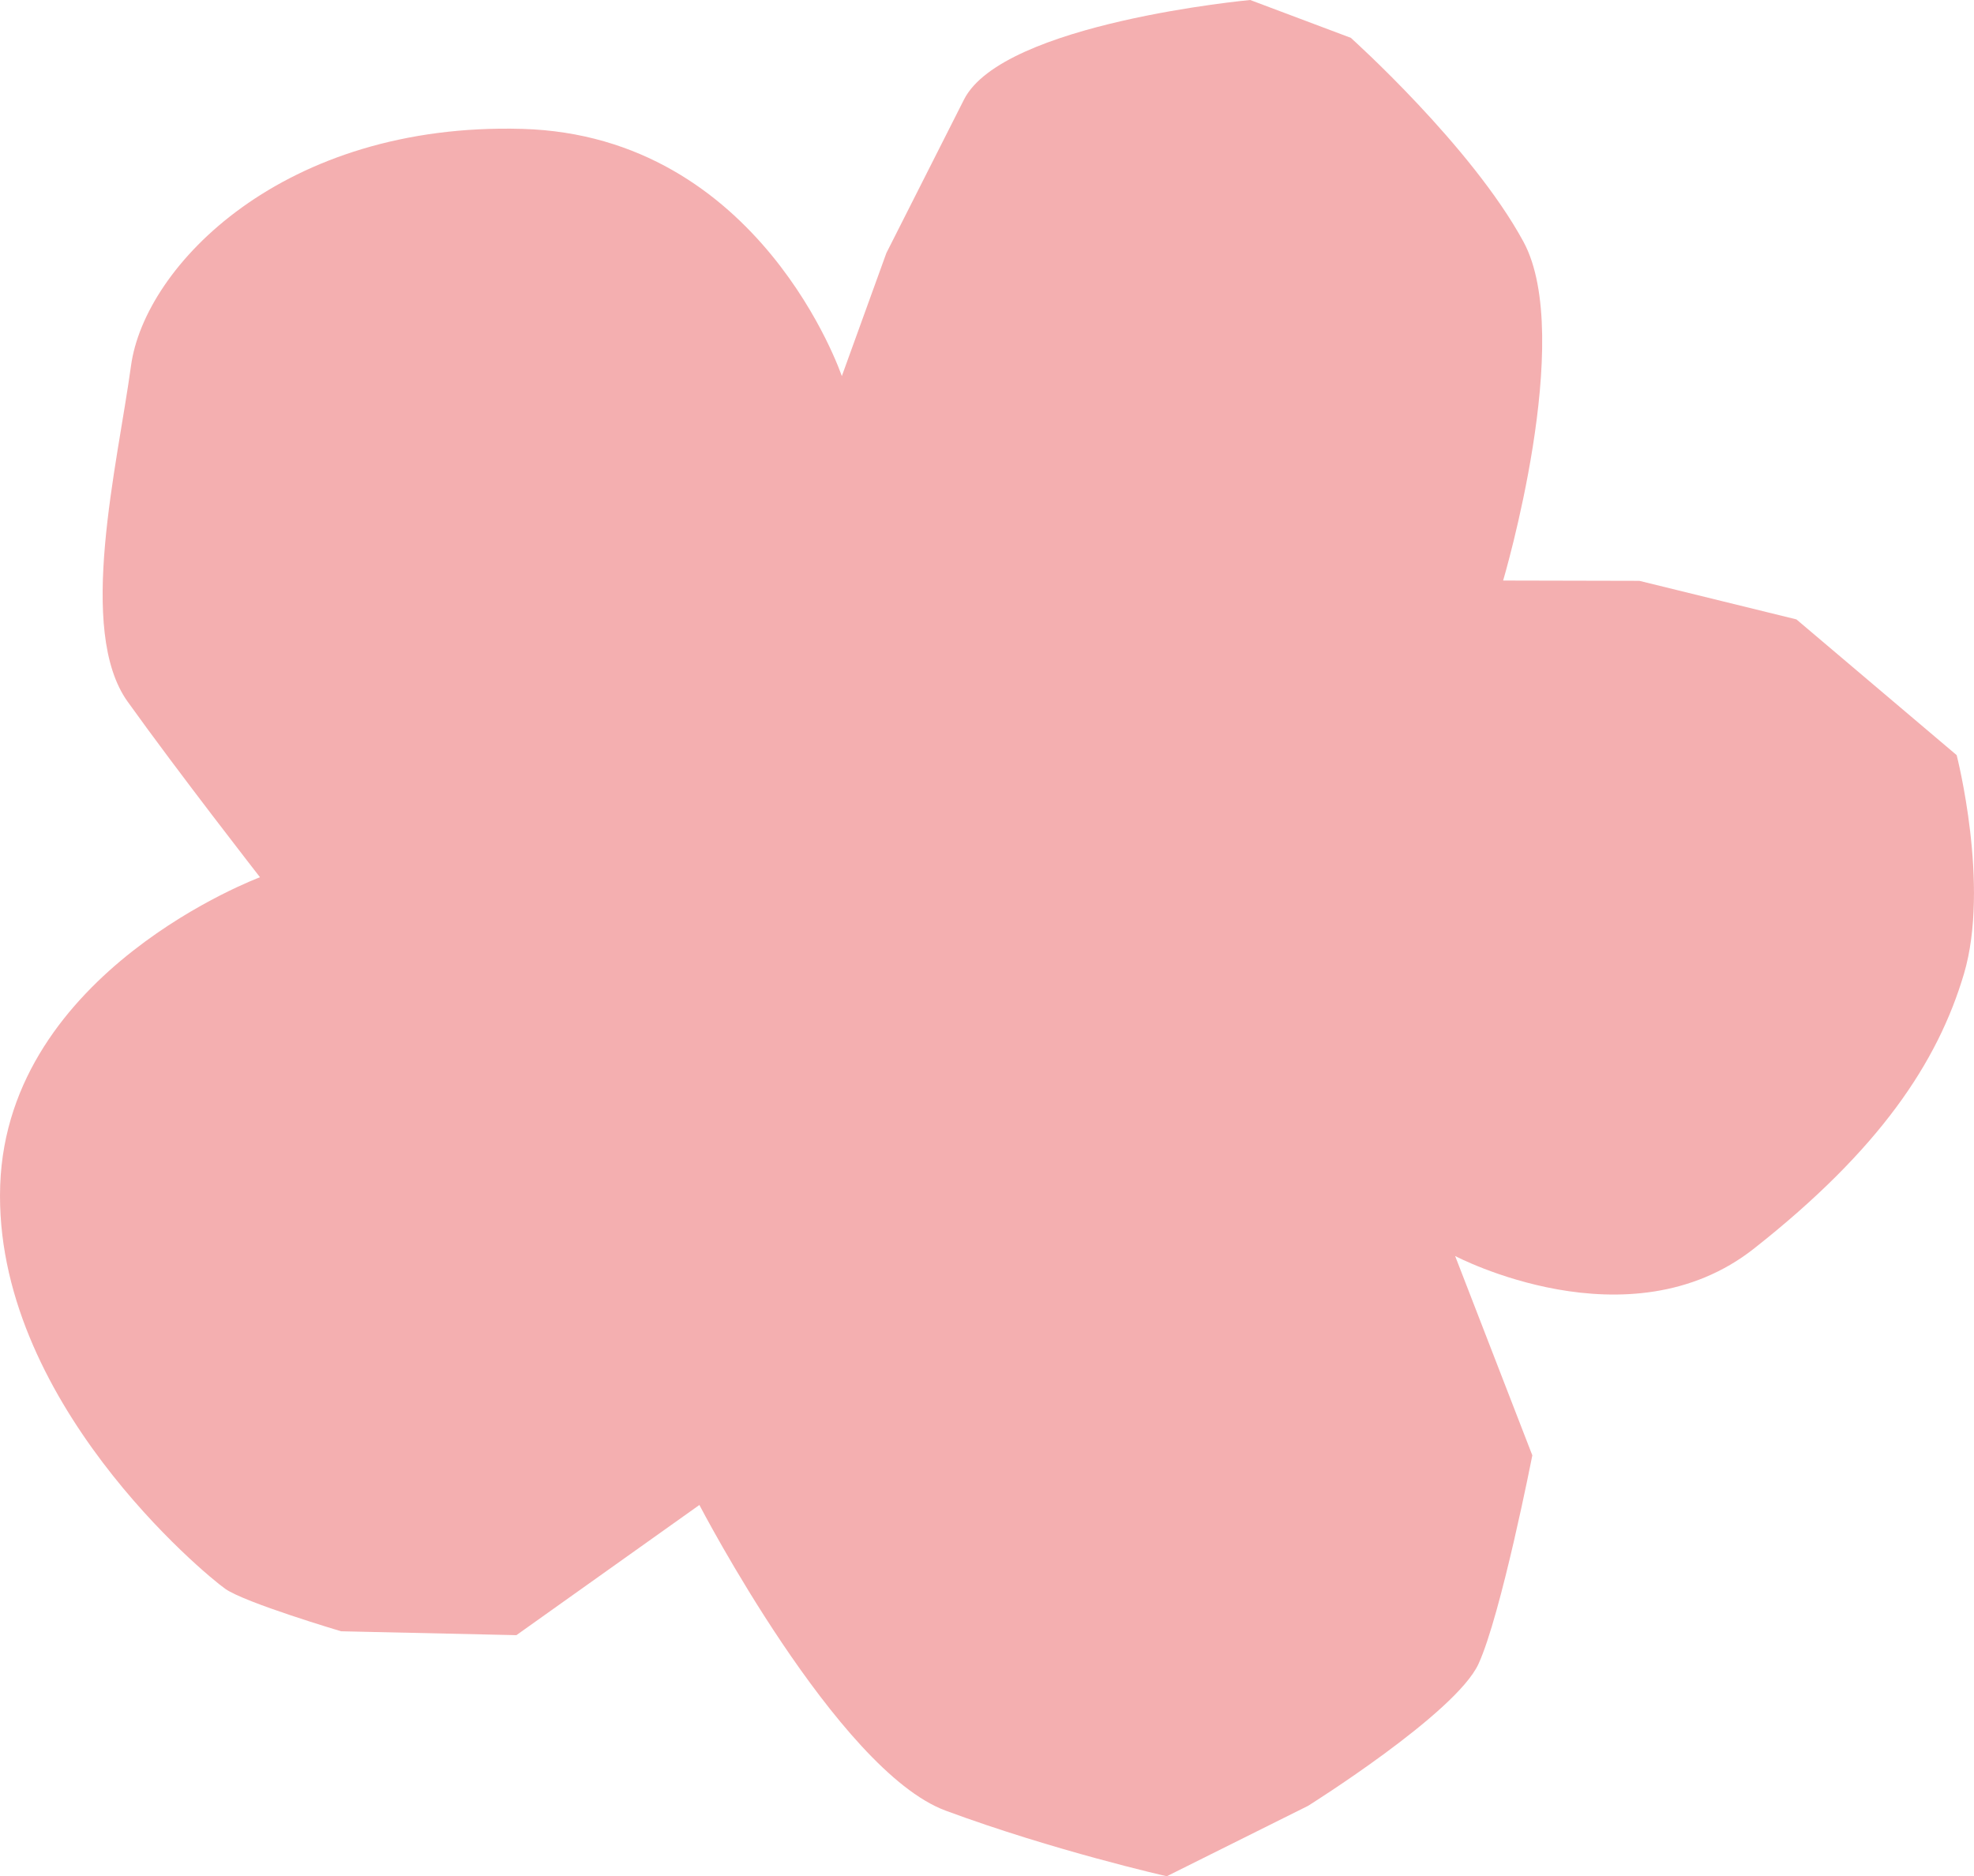 <?xml version="1.0" encoding="UTF-8"?>
<svg id="_レイヤー_2" data-name="レイヤー 2" xmlns="http://www.w3.org/2000/svg" viewBox="0 0 39.071 37.137">
  <defs>
    <style>
      .cls-1 {
        fill: #f4afb0;
      }
    </style>
  </defs>
  <g id="_デザイン" data-name="デザイン">
    <path class="cls-1" d="M26.745.752l-2-.752s-4.897.452-5.665,1.971c-.768,1.519-1.536,3.037-1.536,3.037l-.882,2.437s-1.604-4.762-6.328-4.894S2.864,5.257,2.593,7.24c-.271,1.984-1.077,5.237-.067,6.648,1.01,1.411,2.62,3.476,2.62,3.476C5.146,17.365.151,19.217.004,23.46c-.147,4.243,4.062,7.715,4.456,7.99.394.276,2.291.839,2.291.839l3.47.077,3.622-2.577s2.728,5.255,4.873,6.05c2.146.795,4.378,1.299,4.378,1.299l2.795-1.393s2.925-1.831,3.374-2.809c.449-.978,1.066-4.129,1.066-4.129l-1.528-3.946s3.432,1.812,5.918-.149c2.487-1.961,3.634-3.685,4.153-5.436.519-1.751-.144-4.329-.144-4.329l-3.172-2.687-3.108-.763-2.697-.006s1.429-4.815.402-6.707c-1.026-1.892-3.409-4.028-3.409-4.028Z"/>
  </g>
</svg>